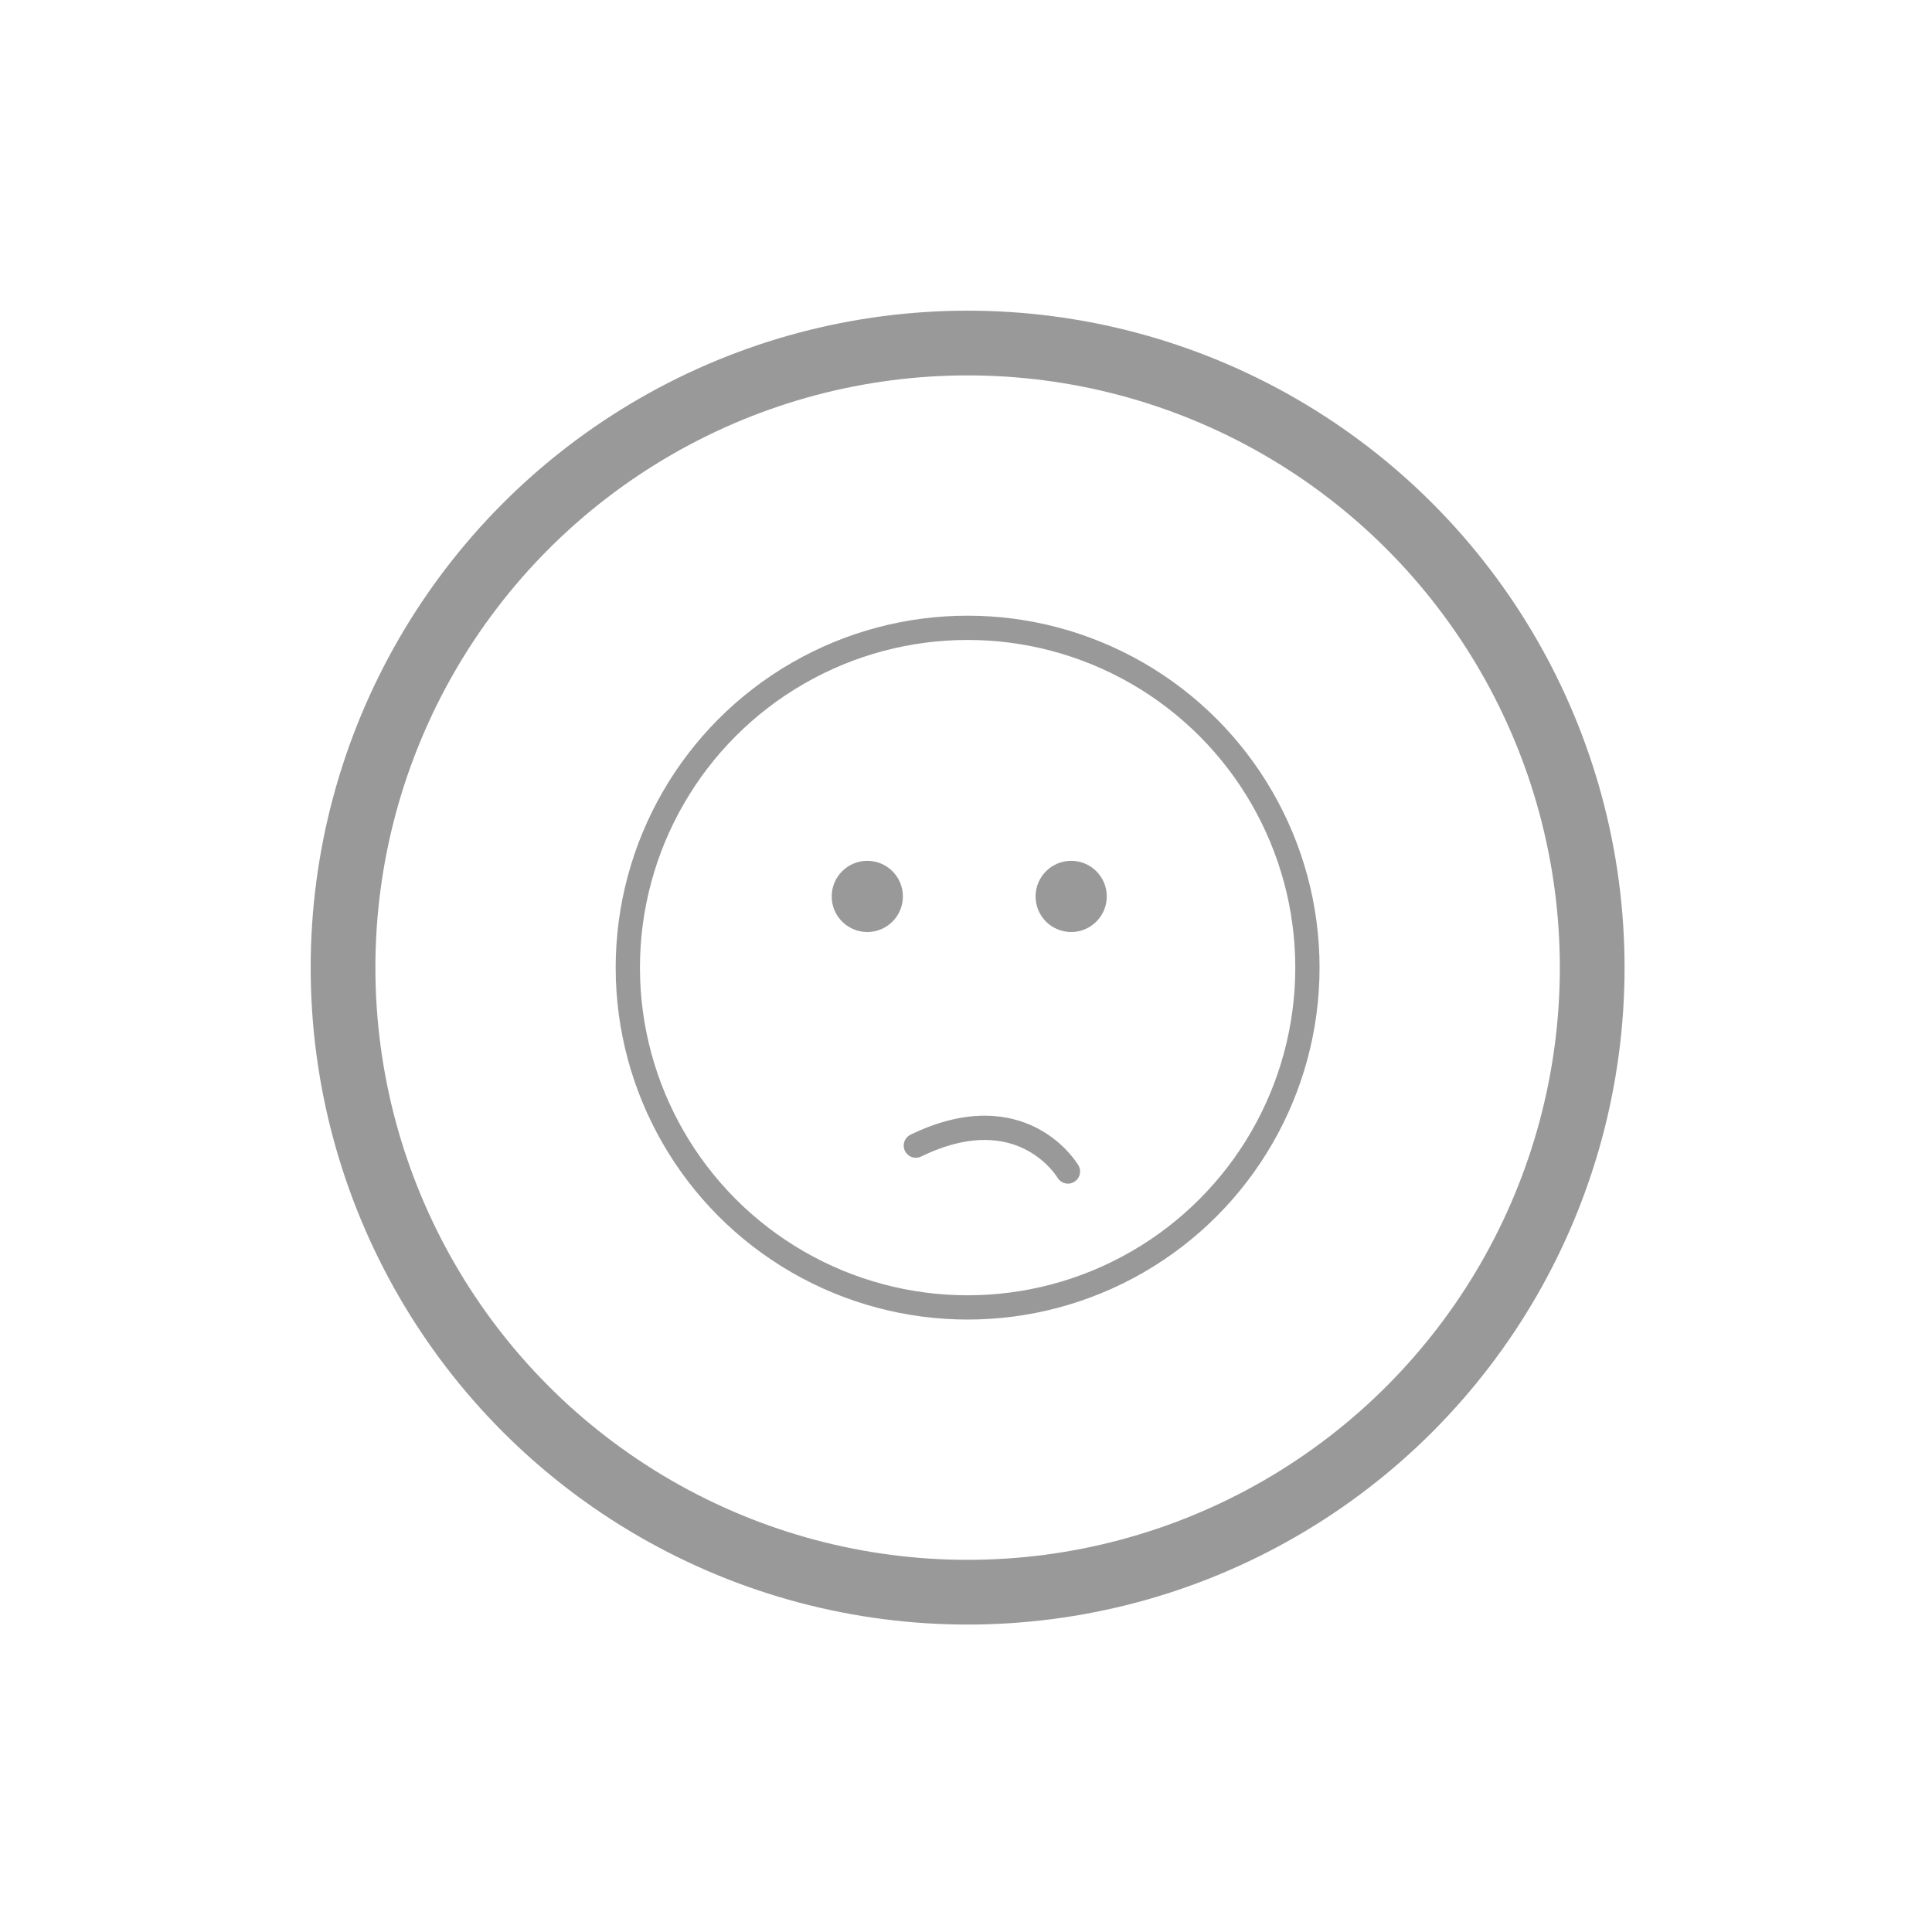 <?xml version="1.0" encoding="utf-8"?>
<!-- Generator: Adobe Illustrator 26.0.2, SVG Export Plug-In . SVG Version: 6.00 Build 0)  -->
<svg version="1.1" id="Ebene_1" xmlns="http://www.w3.org/2000/svg" xmlns:xlink="http://www.w3.org/1999/xlink" x="0px" y="0px"
	 width="59.7px" height="59.7px" viewBox="0 0 59.7 59.7" style="enable-background:new 0 0 59.7 59.7;" xml:space="preserve">
<style type="text/css">
	.st0{fill:none;stroke:#999999;stroke-width:2;stroke-miterlimit:10;}
	.st1{fill:#999999;}
	.st2{fill:none;stroke:#999999;stroke-width:0.75;stroke-miterlimit:10;}
	.st3{fill:none;stroke:#999999;stroke-width:0.75;stroke-linecap:round;stroke-miterlimit:10;}
</style>
<g id="Ebene_1_1_">
</g>
<circle class="st0" cx="29.9" cy="29.9" r="19.3"/>
<g>
	<circle class="st1" cx="26.8" cy="27.7" r="1.1"/>
	<circle class="st1" cx="33.1" cy="27.7" r="1.1"/>
</g>
<circle class="st2" cx="29.9" cy="29.9" r="10.5"/>
<path class="st3" d="M28.3,35.4c3.3-1.6,4.7,0.8,4.7,0.8"/>
</svg>
